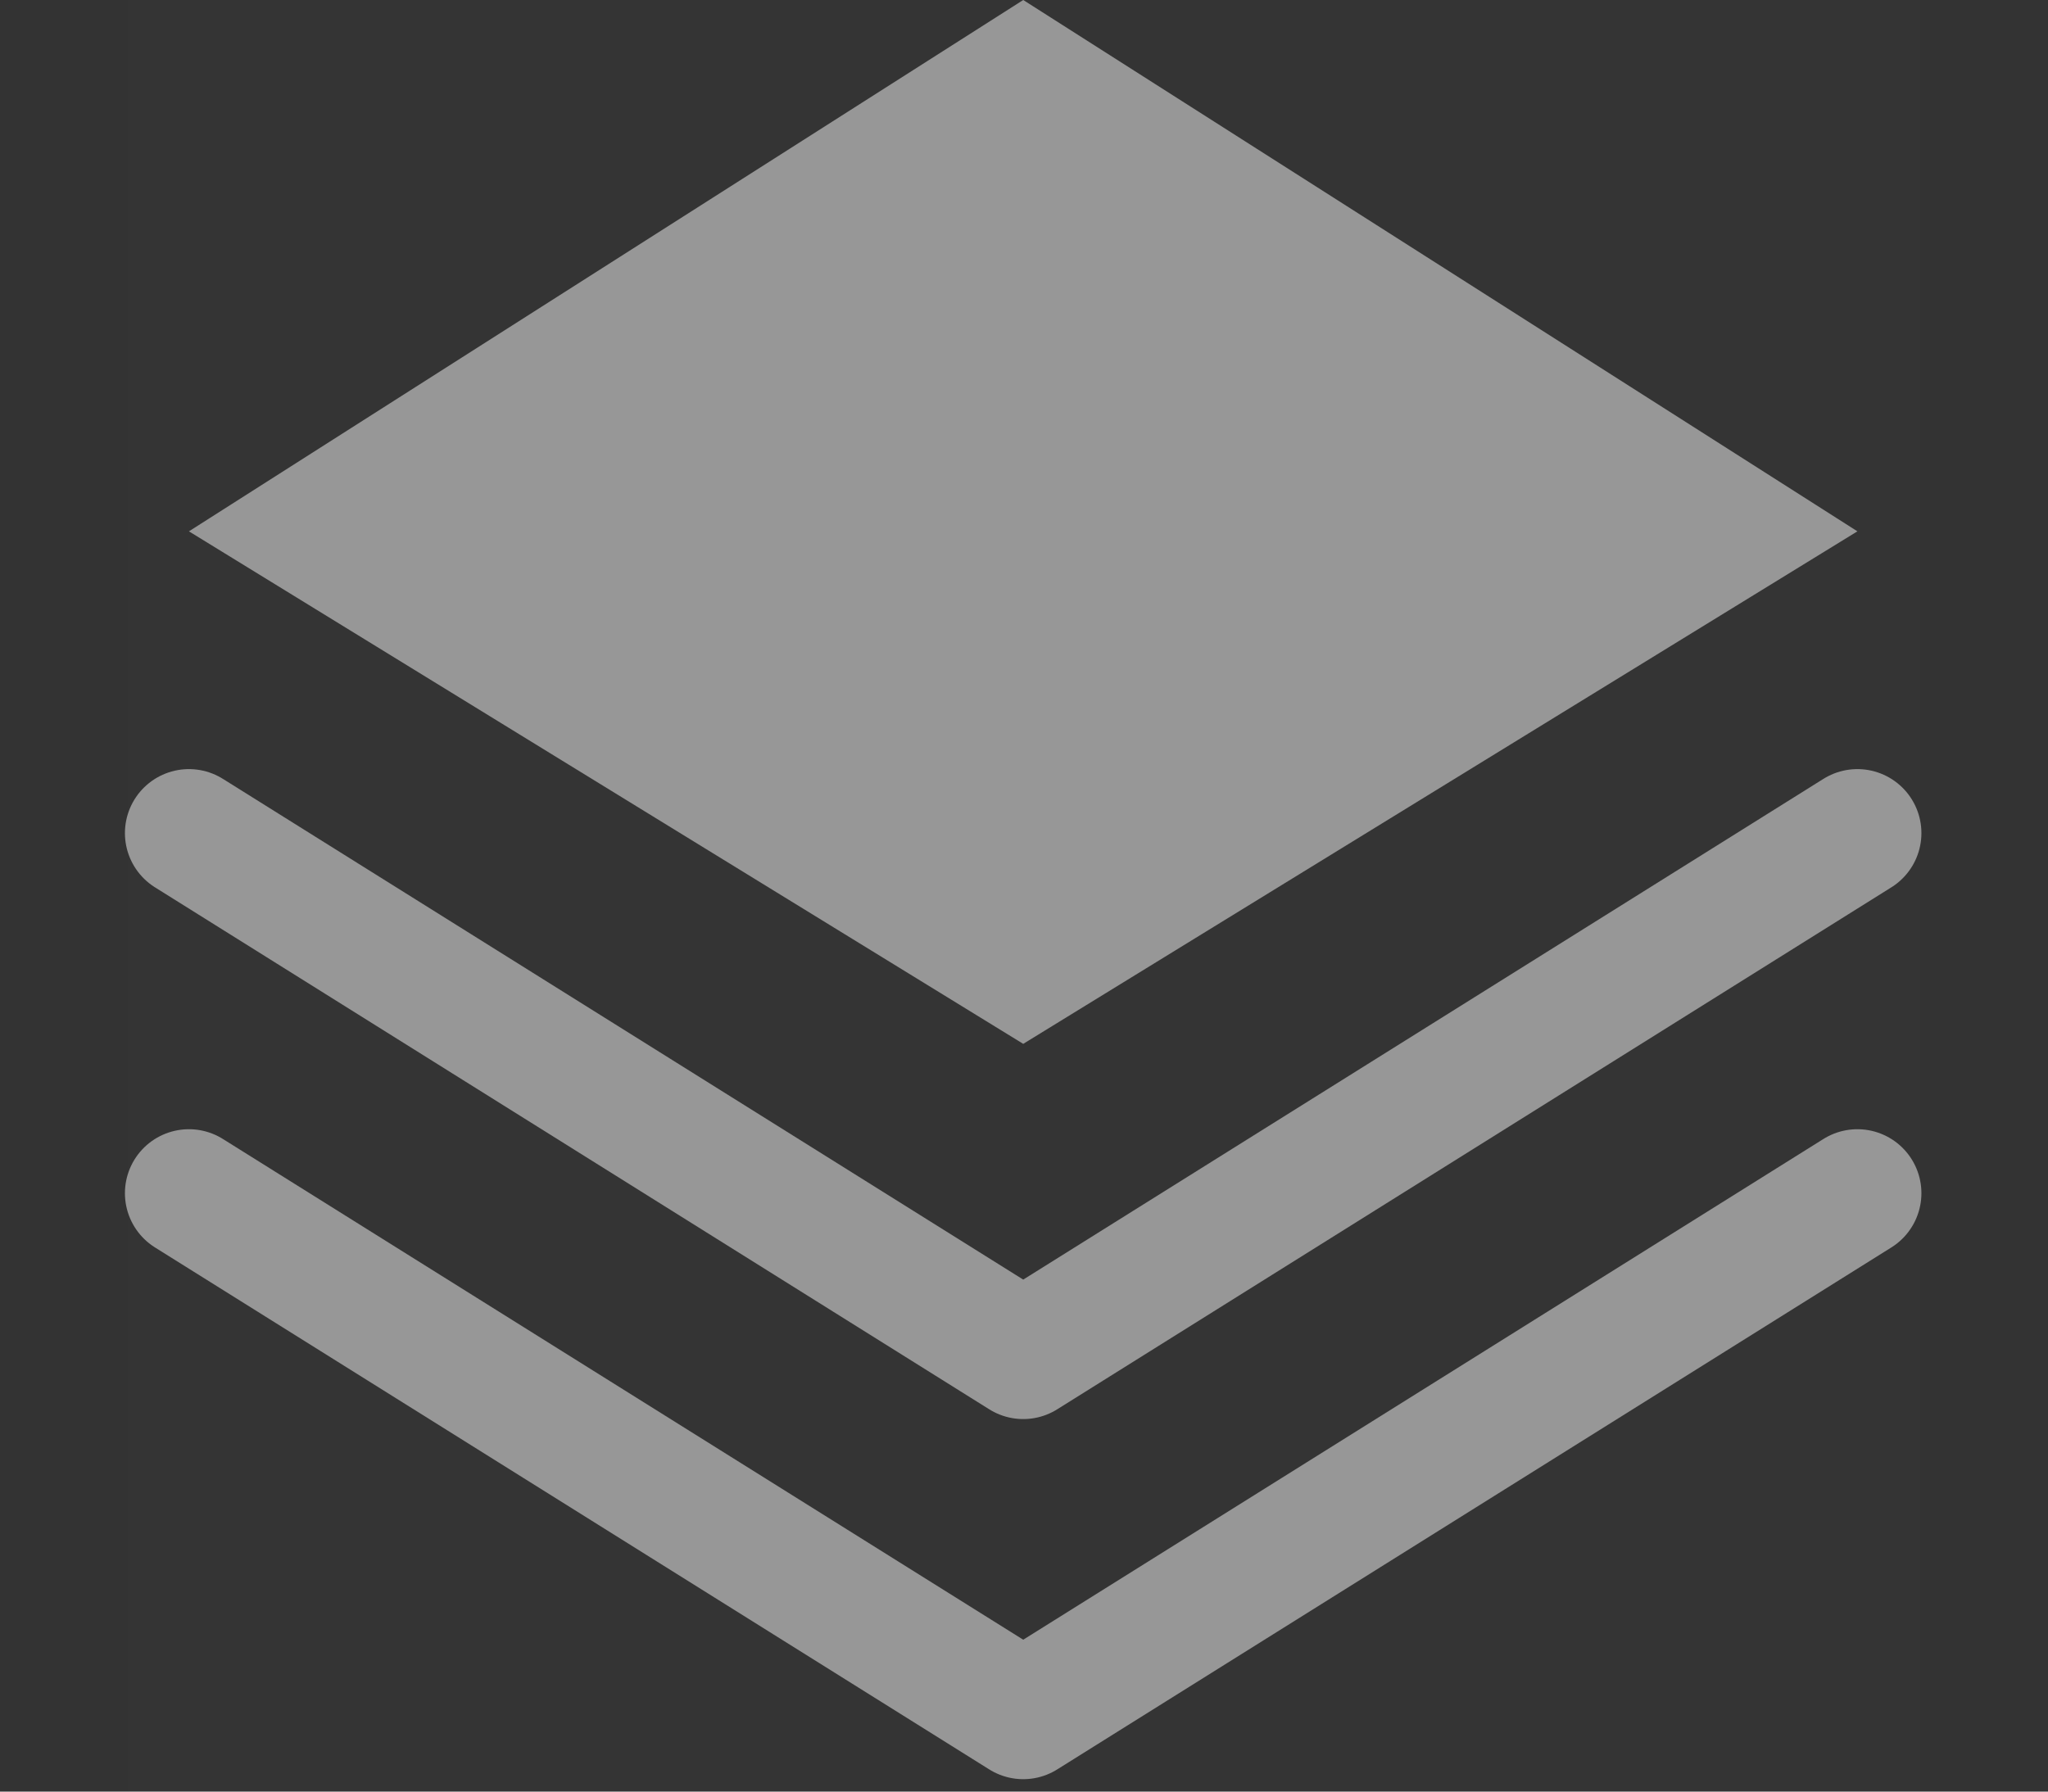 <?xml version="1.0" encoding="UTF-8"?>
<svg width="16px" height="14px" viewBox="0 0 16 14" version="1.1" xmlns="http://www.w3.org/2000/svg" xmlns:xlink="http://www.w3.org/1999/xlink">
    <rect x="0" y="0" width="16" height="14" fill="#333333" stroke="none"/>
    <title>chanpin</title>
    <g id="服务范围" stroke="none" stroke-width="1" fill="none" fill-rule="evenodd">
        <g id="自有业务" transform="translate(-20, -1262)">
            <g id="编组-6" transform="translate(20, 364)">
                <g id="编组-10备份" transform="translate(1, 897)">
                    <g id="chanpin" transform="translate(0, 1)">
                        <g id="编组-9" transform="translate(0, -0)">
                            <rect id="矩形" fill="#FFFFFF" opacity="0.005" x="0" y="4.54747351e-13" width="14" height="14"></rect>
                            <polygon id="路径-10" fill="#979797" points="6.994 8.157 0.476 4.152 6.994 1.74971149e-13 13.511 4.152"></polygon>
                            <polyline id="路径-12备份" stroke="#979797" stroke-linecap="round" stroke-linejoin="round" points="0.476 9.324 6.994 13.403 13.511 9.324"></polyline>
                        </g>
                        <polyline id="路径-12" stroke="#979797" stroke-linecap="round" stroke-linejoin="round" points="0.476 6.51 6.994 10.589 13.511 6.51"></polyline>
                    </g>
                </g>
            </g>
        </g>
    </g>
</svg>